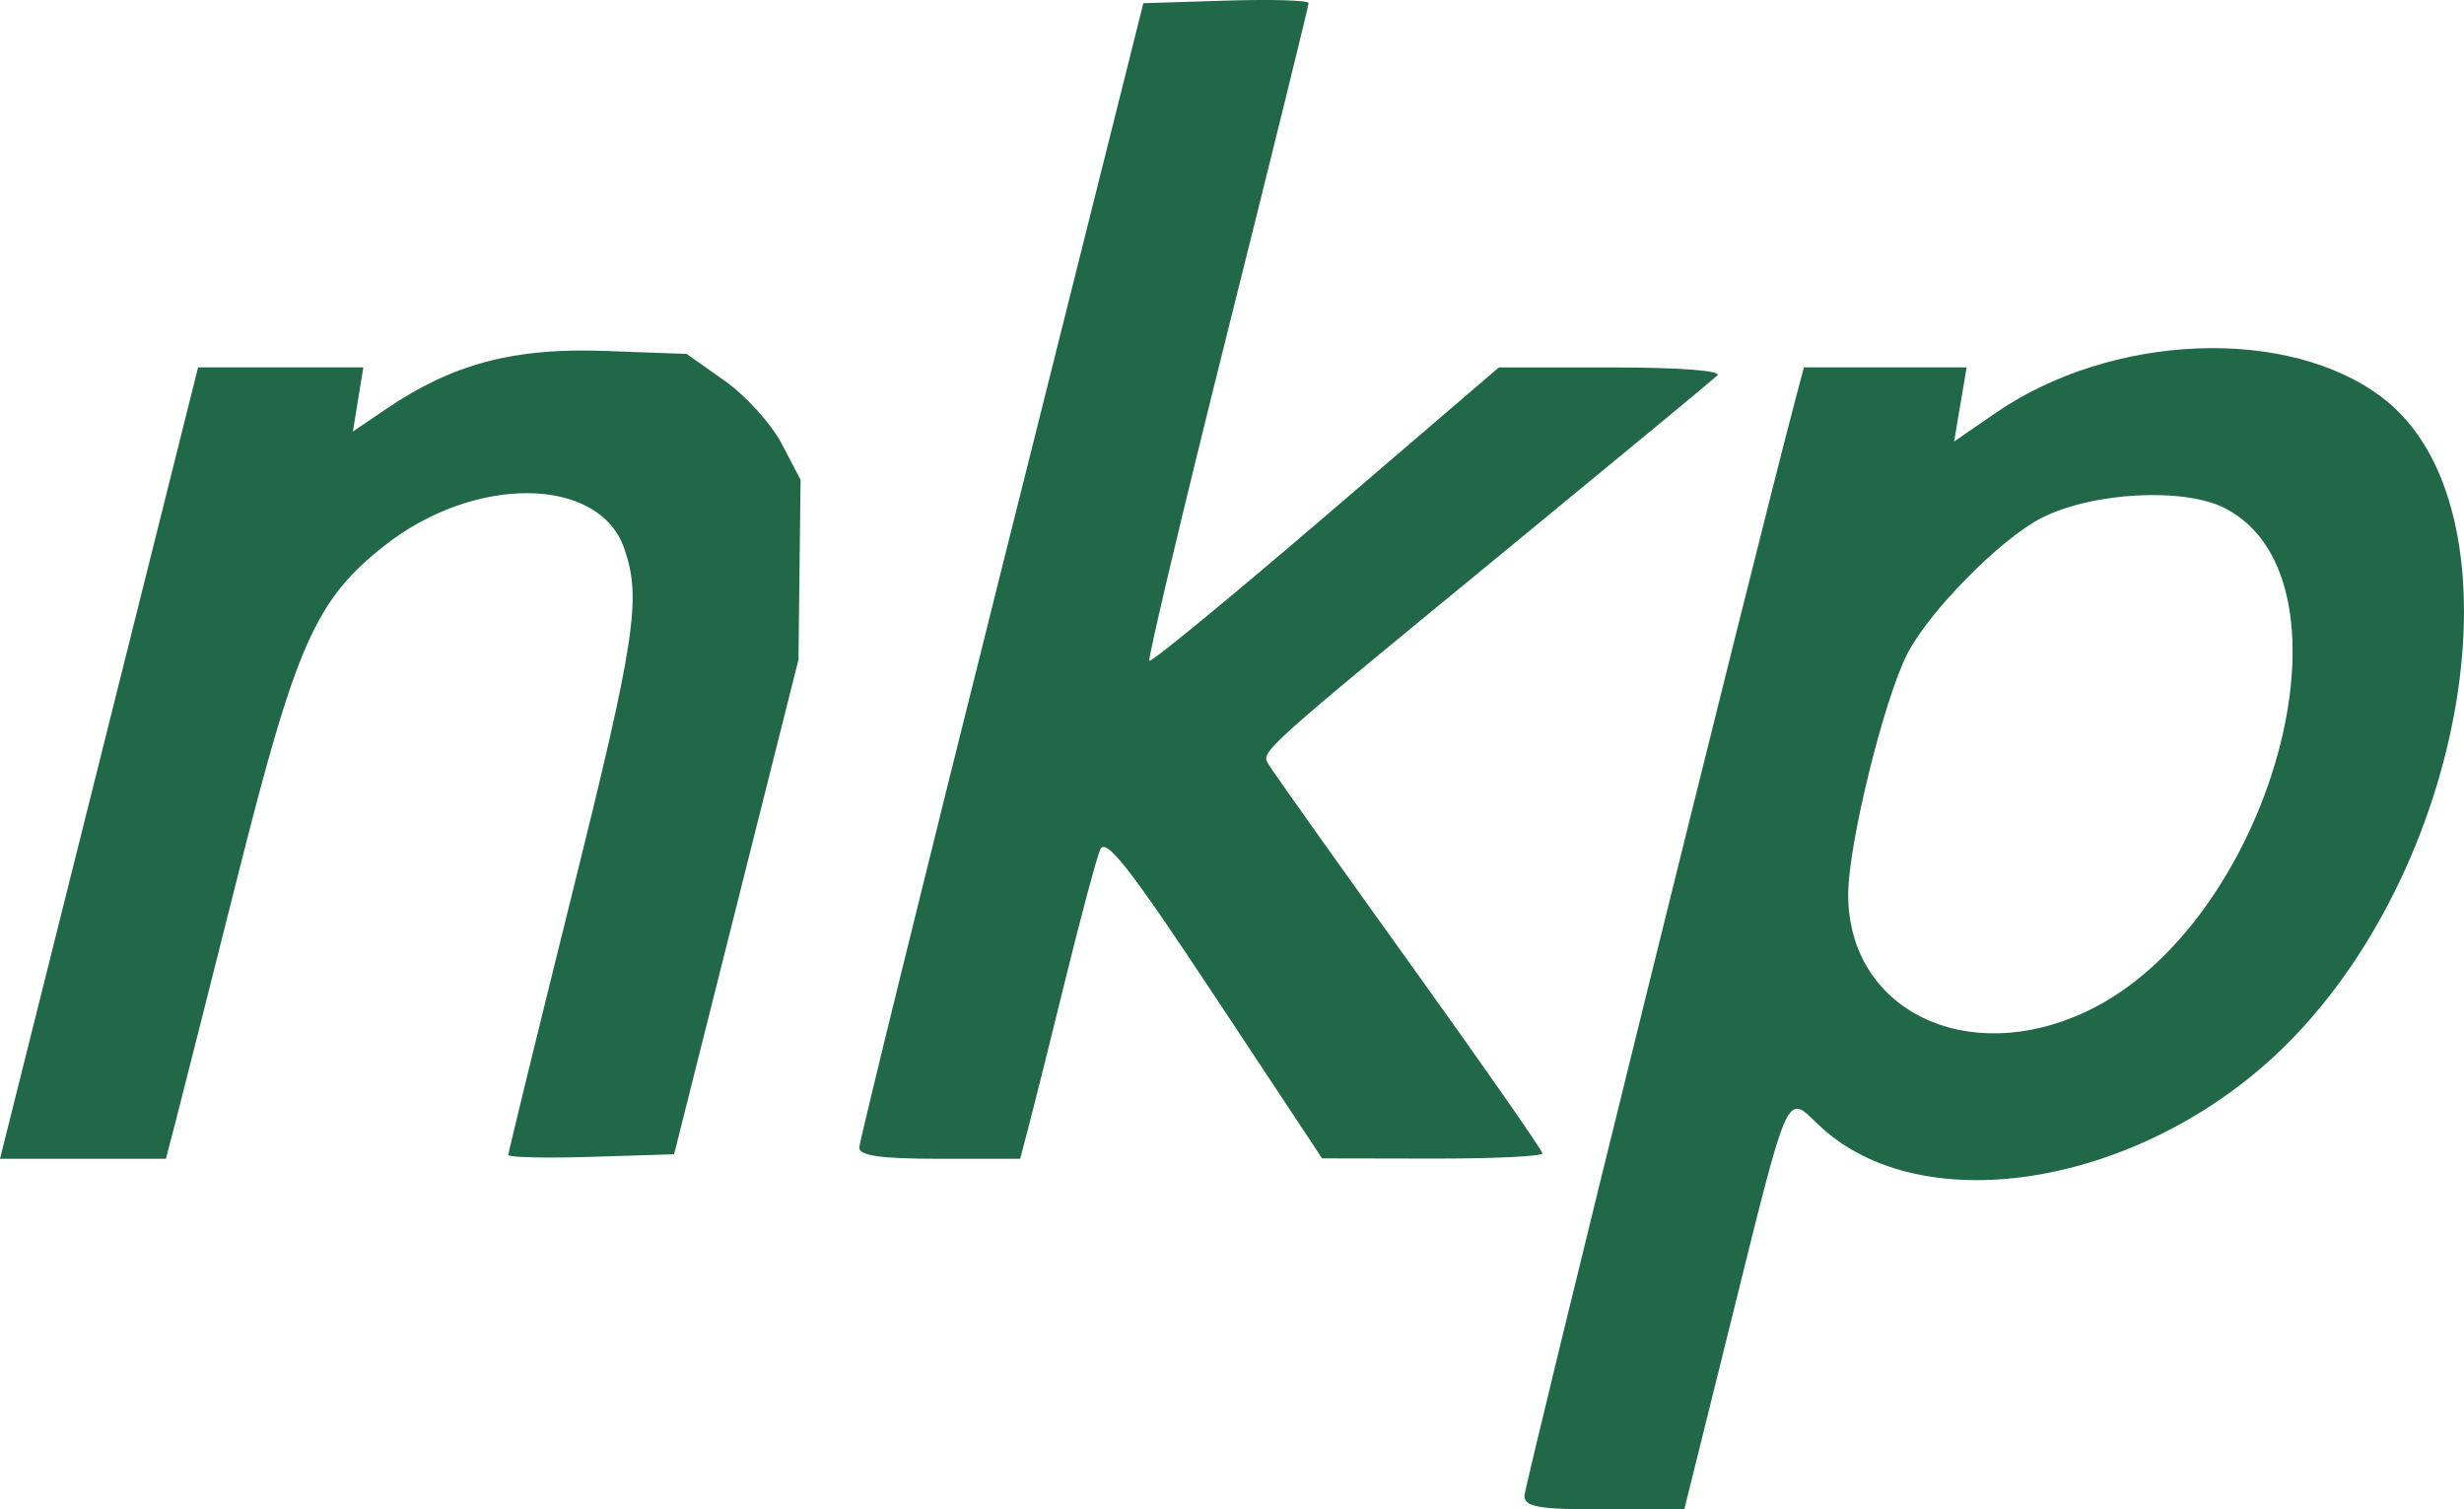 <?xml version="1.0" encoding="UTF-8" standalone="no"?>
<!-- Created with Inkscape (http://www.inkscape.org/) -->

<svg
   width="132.094mm"
   height="80.918mm"
   viewBox="0 0 132.094 80.918"
   version="1.1"
   id="svg1"
   xml:space="preserve"
   inkscape:version="1.4 (86a8ad7, 2024-10-11)"
   sodipodi:docname="nkp_logo.svg"
   xmlns:inkscape="http://www.inkscape.org/namespaces/inkscape"
   xmlns:sodipodi="http://sodipodi.sourceforge.net/DTD/sodipodi-0.dtd"
   xmlns="http://www.w3.org/2000/svg"
   xmlns:svg="http://www.w3.org/2000/svg"><sodipodi:namedview
     id="namedview1"
     pagecolor="#ffffff"
     bordercolor="#000000"
     borderopacity="0.25"
     inkscape:showpageshadow="2"
     inkscape:pageopacity="0.0"
     inkscape:pagecheckerboard="0"
     inkscape:deskcolor="#d1d1d1"
     inkscape:document-units="mm"
     inkscape:zoom="1.0255231"
     inkscape:cx="220.8629"
     inkscape:cy="30.228476"
     inkscape:window-width="1920"
     inkscape:window-height="1009"
     inkscape:window-x="-8"
     inkscape:window-y="-8"
     inkscape:window-maximized="1"
     inkscape:current-layer="layer1" /><defs
     id="defs1" /><g
     inkscape:label="Réteg 1"
     inkscape:groupmode="layer"
     id="layer1"
     transform="translate(-37.774,-115.342)"><path
       style="fill:#206847;fill-opacity:1"
       d="m 119.499,195.531 c 0,-0.569 12.339,-50.498 14.503,-58.685 l 0.478,-1.808 h 4.362 4.362 l -0.336,1.987 -0.336,1.987 2.23,-1.534 c 6.233,-4.288 15.695,-4.659 20.737,-0.813 7.622,5.814 4.856,24.631 -5.088,34.611 -7.585,7.613 -19.581,9.692 -25.149,4.359 -1.744,-1.67 -1.557,-2.083 -4.61,10.215 l -2.584,10.41 h -4.285 c -3.504,0 -4.285,-0.133 -4.285,-0.729 z m 30.129,-25.966 c 9.874,-4.657 14.957,-23.041 7.456,-26.964 -2.188,-1.144 -7.133,-0.887 -9.878,0.515 -2.178,1.112 -5.989,4.969 -7.174,7.261 -1.253,2.424 -3.176,10.238 -3.178,12.912 -0.003,6.191 6.344,9.309 12.773,6.277 z M 43.084,156.249 48.393,135.038 h 4.429 4.429 l -0.279,1.719 -0.279,1.719 1.792,-1.216 c 3.549,-2.408 6.838,-3.283 11.682,-3.106 l 4.419,0.161 2.046,1.446 c 1.125,0.795 2.499,2.314 3.053,3.374 l 1.007,1.928 -0.056,4.821 -0.056,4.821 -3.334,13.257 -3.334,13.257 -4.444,0.139 c -2.444,0.076 -4.444,0.03 -4.444,-0.103 0,-0.133 1.519,-6.347 3.374,-13.808 3.447,-13.859 3.776,-16.025 2.84,-18.709 -1.356,-3.891 -8.042,-3.955 -12.878,-0.125 -3.673,2.909 -4.709,5.249 -7.857,17.752 -1.59,6.314 -3.103,12.294 -3.363,13.288 l -0.472,1.808 H 42.222 37.774 Z m 40.756,20.608 c 0.008,-0.331 3.438,-14.269 7.621,-30.973 l 7.607,-30.37 4.43,-0.139 c 2.437,-0.076 4.43,-0.018 4.43,0.131 0,0.148 -1.96,8.102 -4.357,17.676 -2.396,9.574 -4.276,17.487 -4.178,17.585 0.098,0.098 4.353,-3.401 9.456,-7.775 l 9.278,-7.953 h 6.084 c 3.625,0 5.899,0.175 5.626,0.434 -0.252,0.239 -5.013,4.176 -10.581,8.75 -14.188,11.655 -13.89,11.387 -13.463,12.115 0.205,0.349 3.59,5.114 7.521,10.589 3.931,5.474 7.147,10.084 7.147,10.244 0,0.16 -2.657,0.286 -5.905,0.28 l -5.905,-0.011 -5.768,-8.715 c -4.593,-6.941 -5.843,-8.533 -6.136,-7.823 -0.202,0.491 -1.035,3.604 -1.85,6.918 -0.815,3.314 -1.696,6.839 -1.957,7.834 l -0.475,1.808 h -4.32 c -3.142,0 -4.316,-0.164 -4.306,-0.603 z"
       id="path1" /></g></svg>

